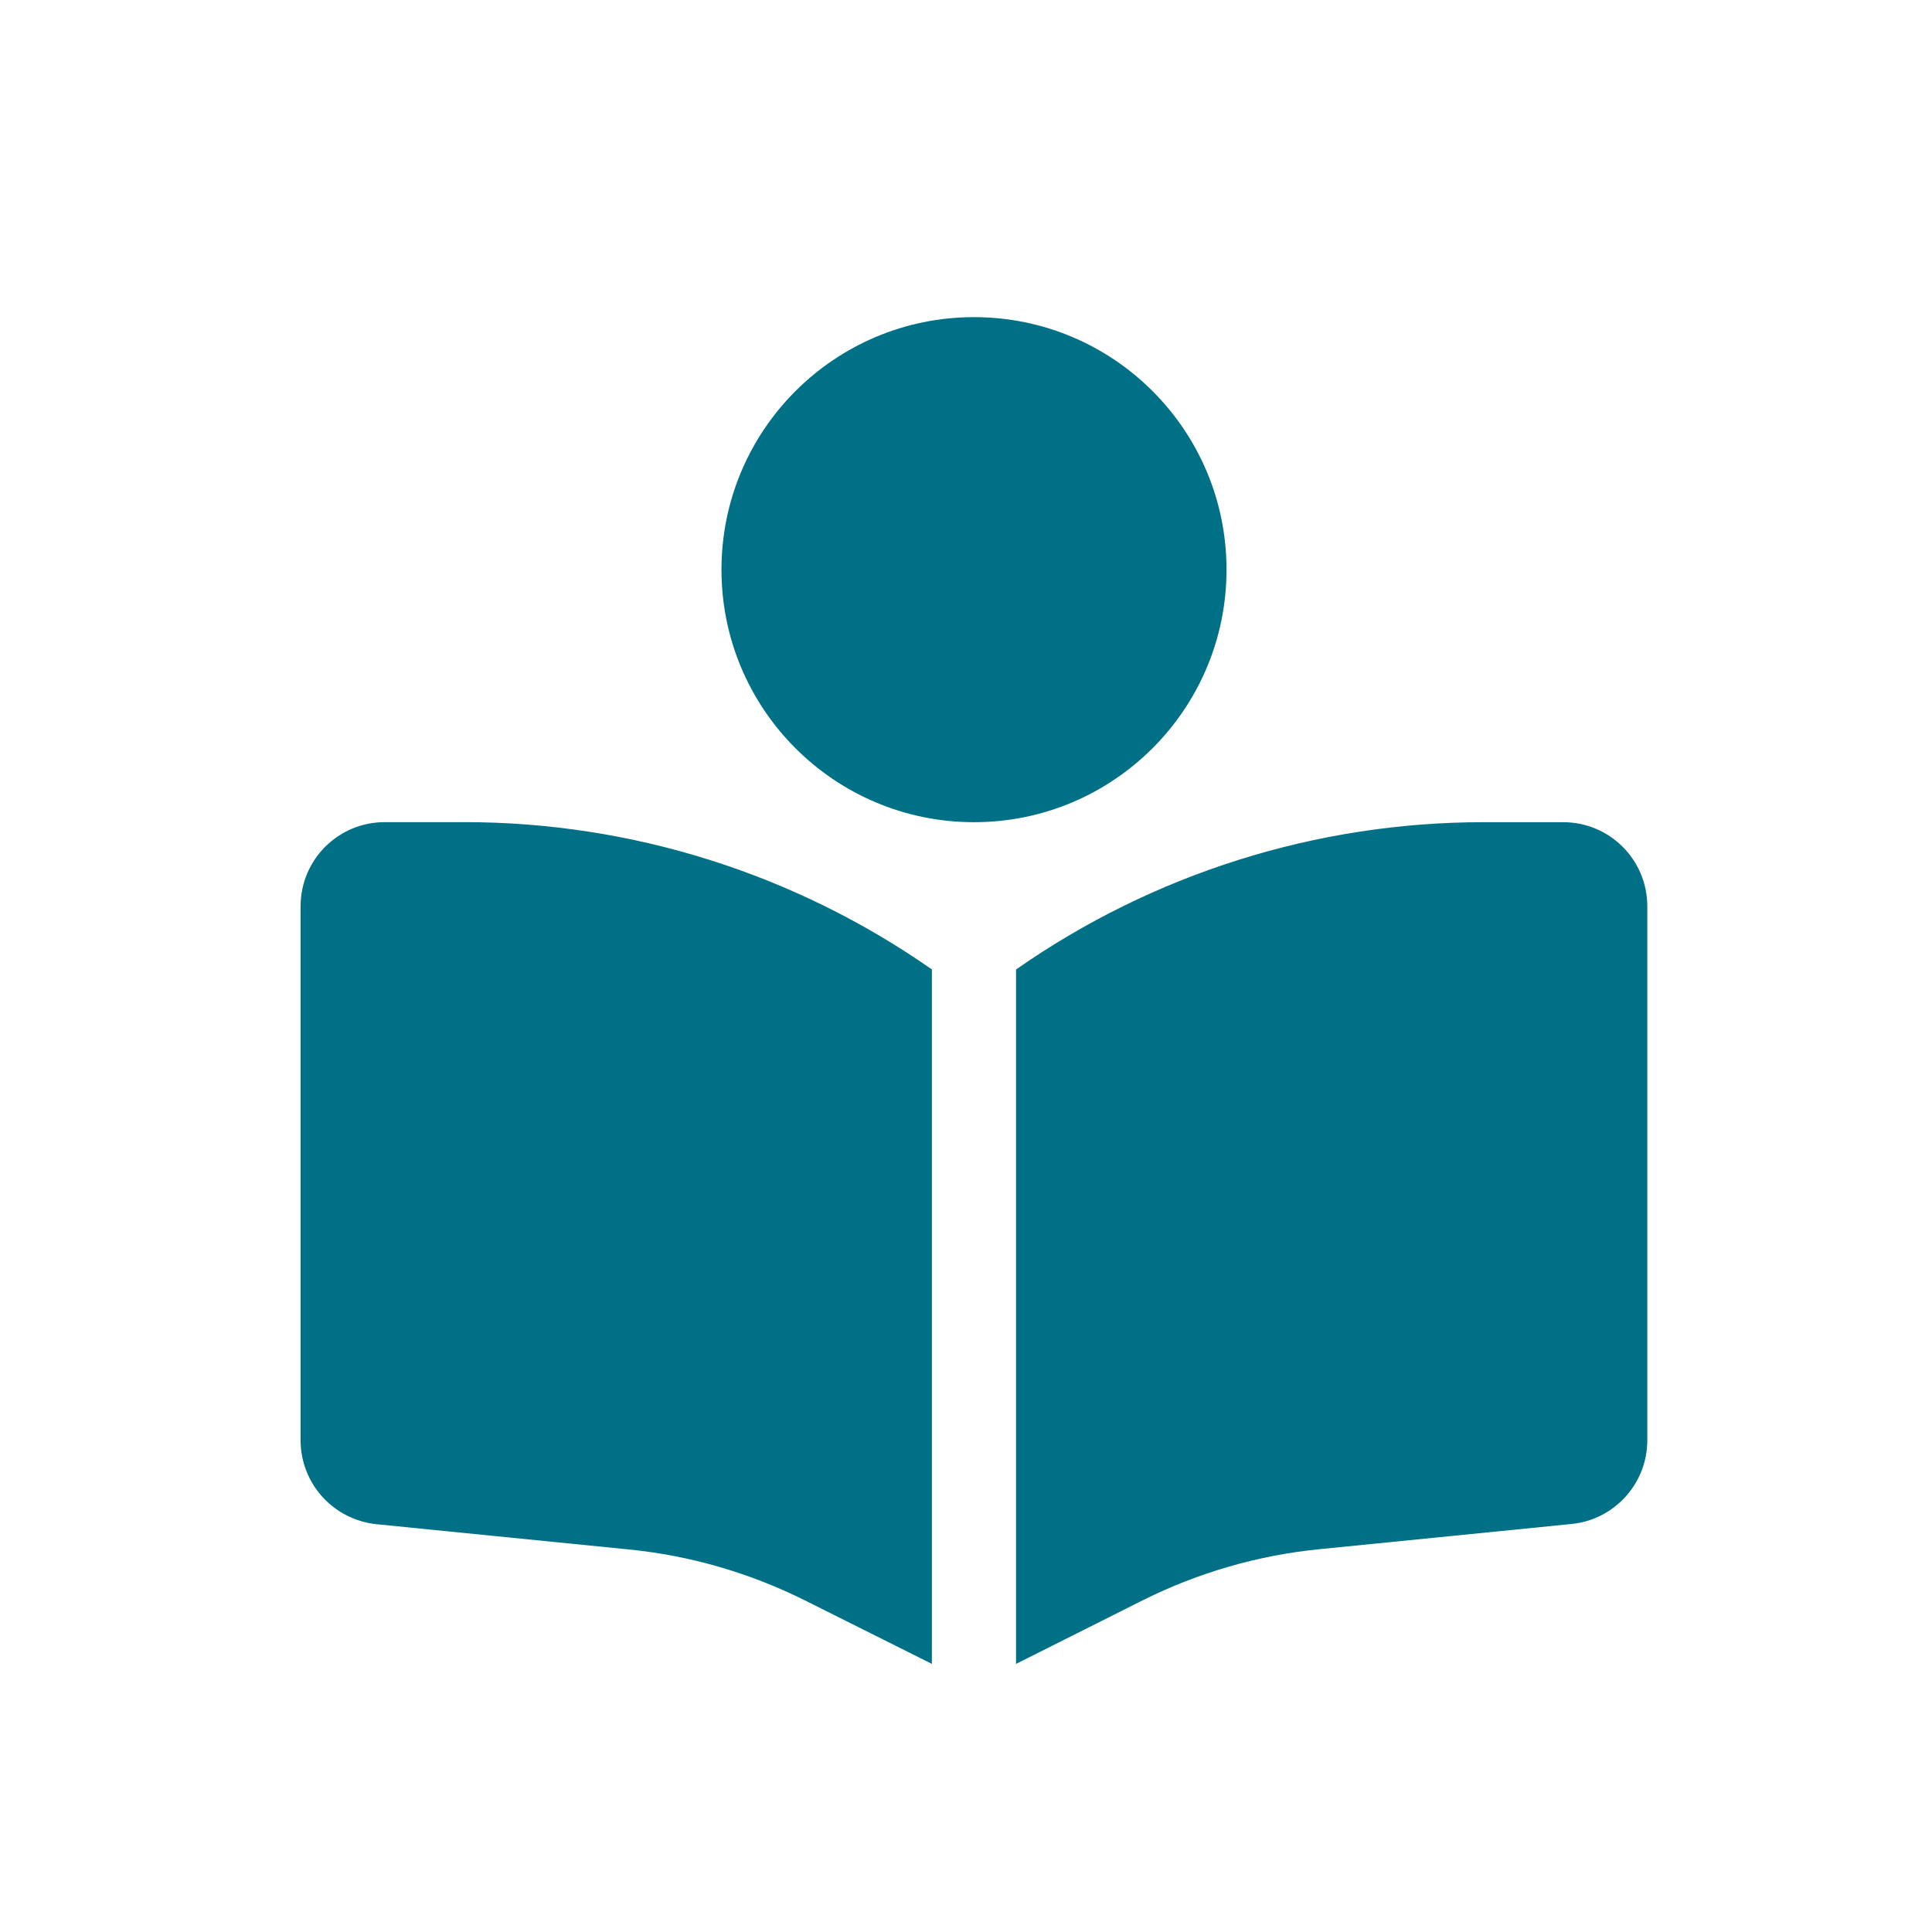 <?xml version="1.0" encoding="UTF-8"?>
<svg xmlns="http://www.w3.org/2000/svg" viewBox="0 0 350.1 350.1">
  <defs>
    <style>
      .cls-1 {
        fill: none;
      }

      .cls-2 {
        fill: #007086;
      }
    </style>
  </defs>
  <g id="Ebene_10" data-name="Ebene 10">
    <path class="cls-2" d="m130.74,103.23c0-25.27,20.49-45.76,45.76-45.76s45.76,20.49,45.76,45.76-20.49,45.76-45.76,45.76-45.76-20.49-45.76-45.76Zm38.13,72.45v125.84l-23.07-11.54c-9.96-4.96-20.73-8.1-31.84-9.2l-45.76-4.58c-7.77-.81-13.73-7.34-13.73-15.21v-96.76c0-8.44,6.82-15.25,15.25-15.25h14.44c30.32,0,59.87,9.34,84.7,26.69Zm15.25,125.84v-125.84c24.83-17.35,54.39-26.69,84.7-26.69h14.44c8.44,0,15.25,6.82,15.25,15.25v96.76c0,7.82-5.96,14.4-13.73,15.16l-45.76,4.58c-11.06,1.1-21.88,4.24-31.84,9.2l-23.07,11.58Z"></path>
  </g>
  <g id="Ebene_9" data-name="Ebene 9">
    <rect class="cls-1" width="350.1" height="350.1"></rect>
  </g>
</svg>
